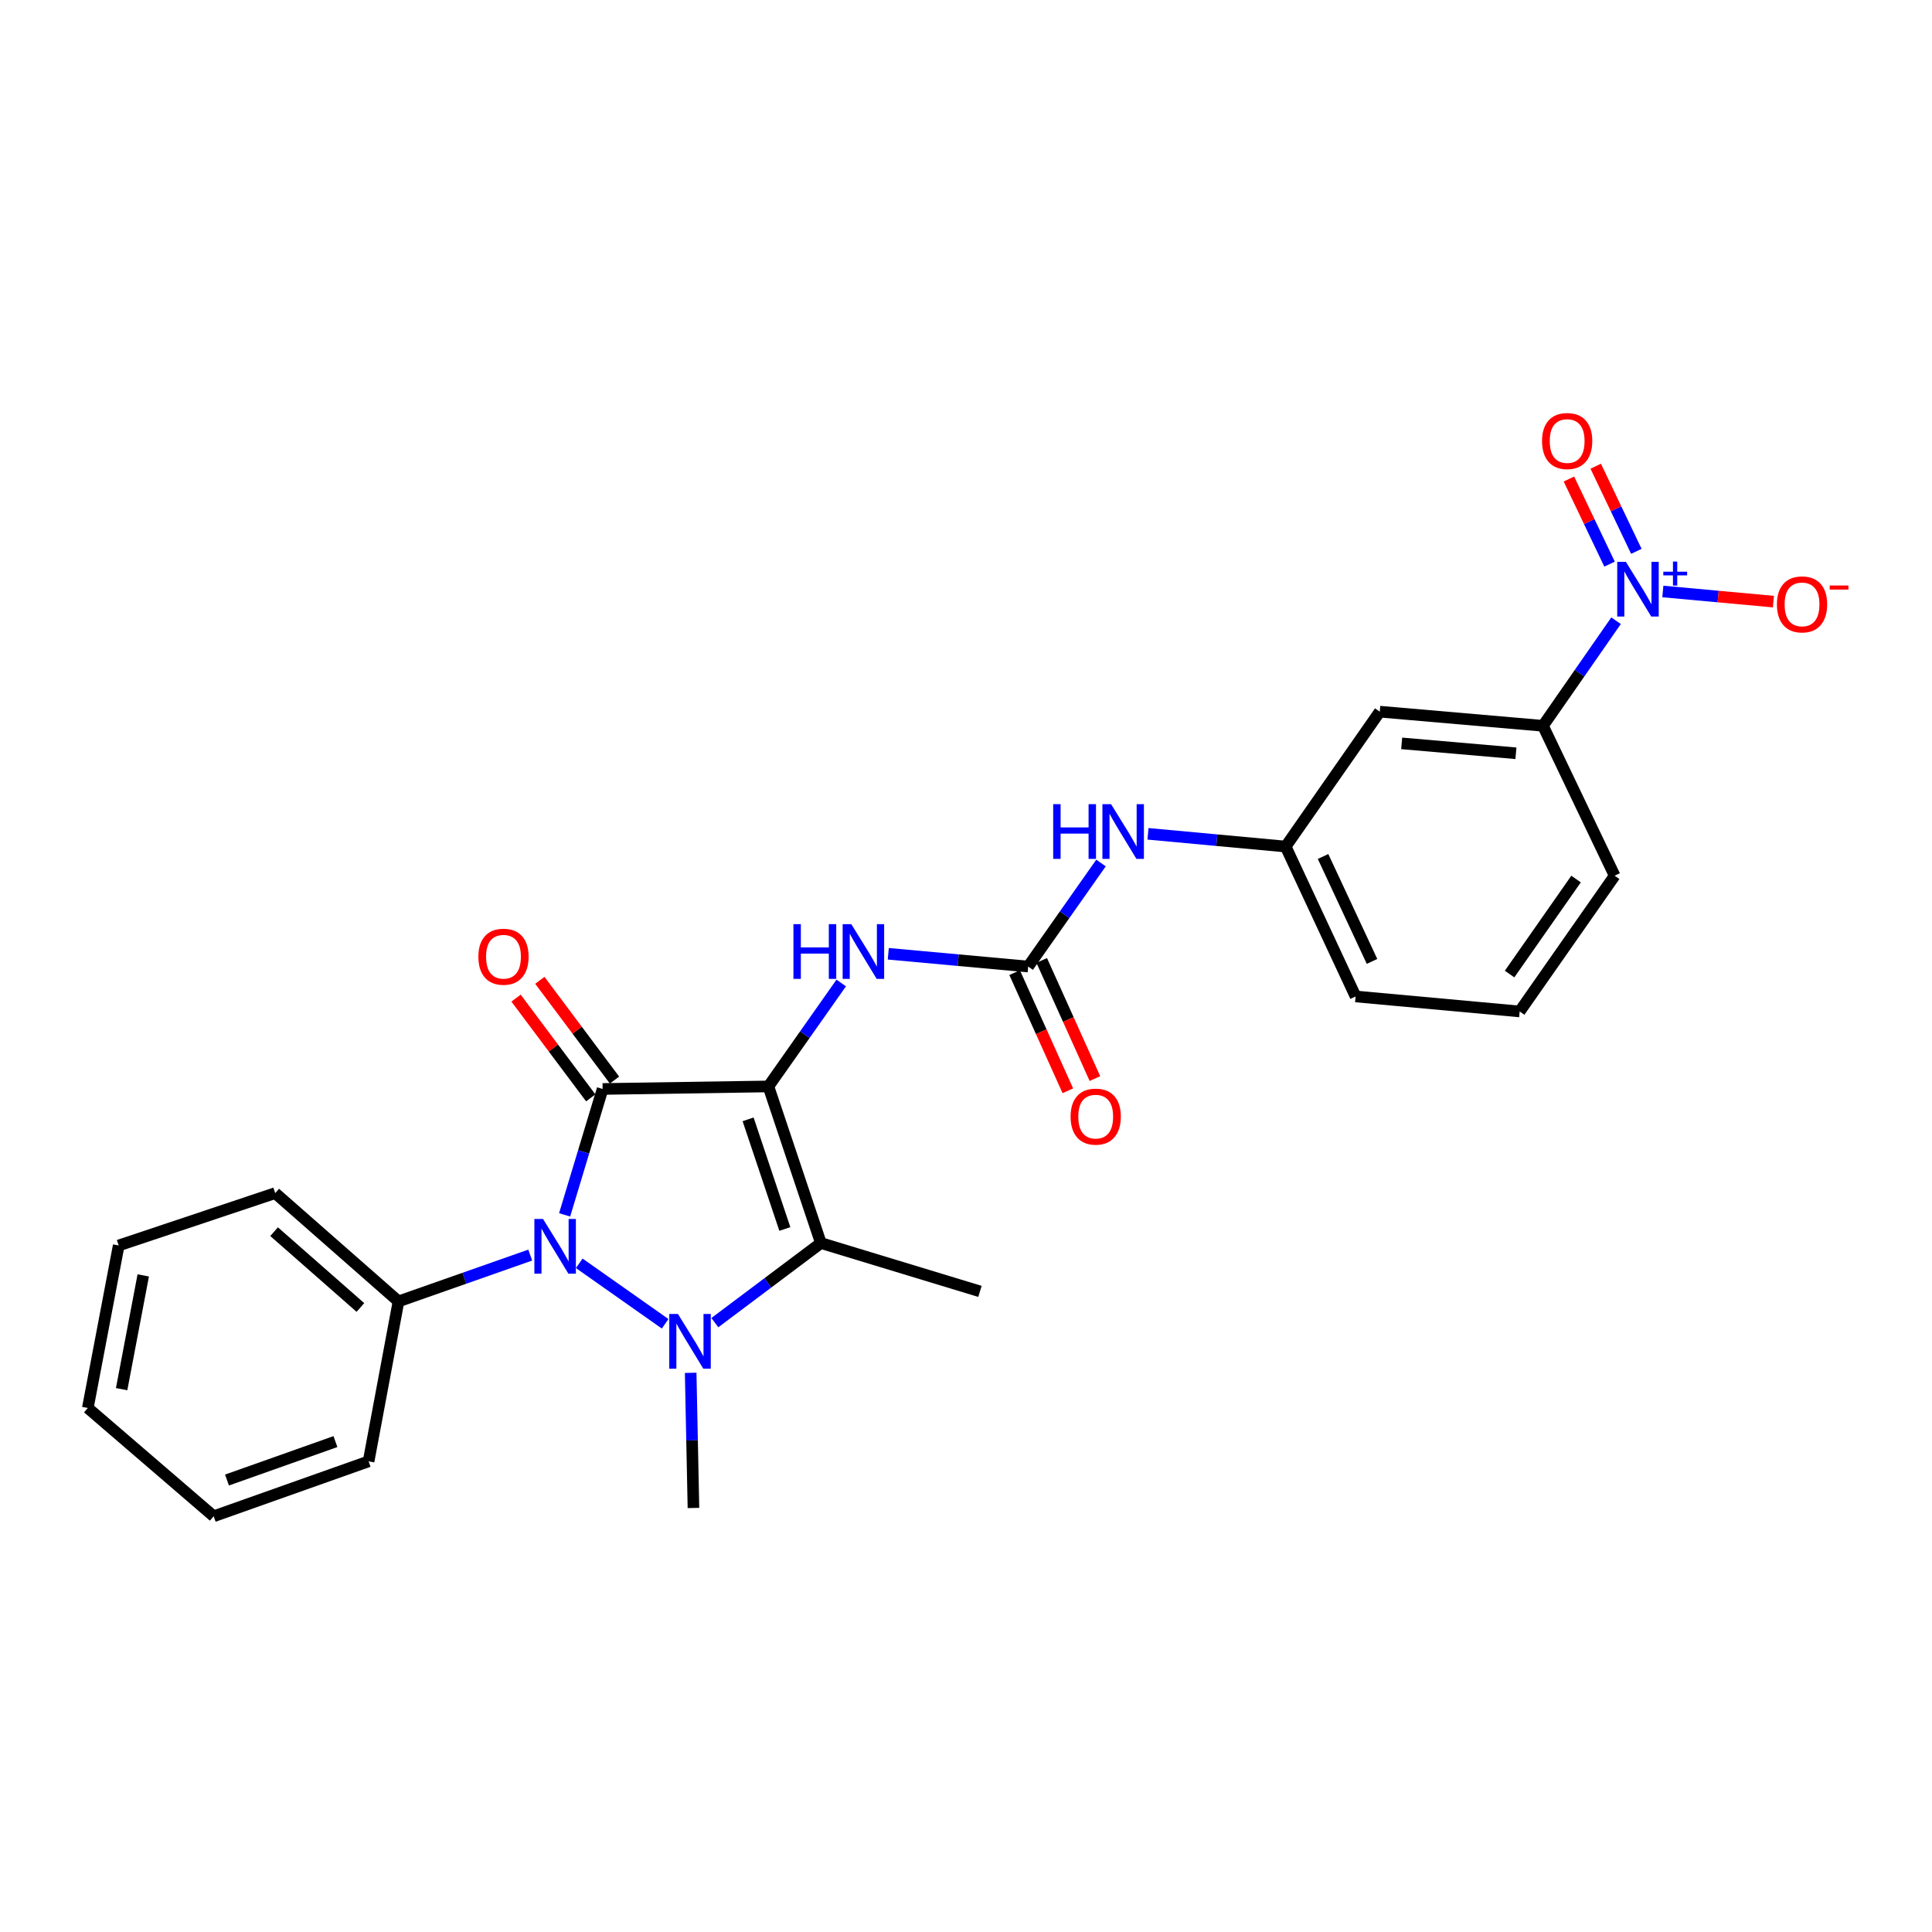 <?xml version='1.0' encoding='iso-8859-1'?>
<svg version='1.1' baseProfile='full'
              xmlns='http://www.w3.org/2000/svg'
                      xmlns:rdkit='http://www.rdkit.org/xml'
                      xmlns:xlink='http://www.w3.org/1999/xlink'
                  xml:space='preserve'
width='1000px' height='1000px' viewBox='0 0 1000 1000'>
<!-- END OF HEADER -->
<rect style='opacity:1.0;fill:#FFFFFF;stroke:none' width='1000' height='1000' x='0' y='0'> </rect>
<path class='bond-0' d='M 397.72,562.334 L 311.914,563.649' style='fill:none;fill-rule:evenodd;stroke:#000000;stroke-width:6px;stroke-linecap:butt;stroke-linejoin:miter;stroke-opacity:1' />
<path class='bond-3' d='M 397.72,562.334 L 424.886,643.399' style='fill:none;fill-rule:evenodd;stroke:#000000;stroke-width:6px;stroke-linecap:butt;stroke-linejoin:miter;stroke-opacity:1' />
<path class='bond-3' d='M 387.219,579.378 L 406.235,636.124' style='fill:none;fill-rule:evenodd;stroke:#000000;stroke-width:6px;stroke-linecap:butt;stroke-linejoin:miter;stroke-opacity:1' />
<path class='bond-5' d='M 397.72,562.334 L 416.57,535.564' style='fill:none;fill-rule:evenodd;stroke:#000000;stroke-width:6px;stroke-linecap:butt;stroke-linejoin:miter;stroke-opacity:1' />
<path class='bond-5' d='M 416.57,535.564 L 435.42,508.794' style='fill:none;fill-rule:evenodd;stroke:#0000FF;stroke-width:6px;stroke-linecap:butt;stroke-linejoin:miter;stroke-opacity:1' />
<path class='bond-2' d='M 311.914,563.649 L 302.082,596.23' style='fill:none;fill-rule:evenodd;stroke:#000000;stroke-width:6px;stroke-linecap:butt;stroke-linejoin:miter;stroke-opacity:1' />
<path class='bond-2' d='M 302.082,596.23 L 292.25,628.812' style='fill:none;fill-rule:evenodd;stroke:#0000FF;stroke-width:6px;stroke-linecap:butt;stroke-linejoin:miter;stroke-opacity:1' />
<path class='bond-8' d='M 318.067,559.043 L 298.738,533.225' style='fill:none;fill-rule:evenodd;stroke:#000000;stroke-width:6px;stroke-linecap:butt;stroke-linejoin:miter;stroke-opacity:1' />
<path class='bond-8' d='M 298.738,533.225 L 279.409,507.406' style='fill:none;fill-rule:evenodd;stroke:#FF0000;stroke-width:6px;stroke-linecap:butt;stroke-linejoin:miter;stroke-opacity:1' />
<path class='bond-8' d='M 305.761,568.256 L 286.432,542.438' style='fill:none;fill-rule:evenodd;stroke:#000000;stroke-width:6px;stroke-linecap:butt;stroke-linejoin:miter;stroke-opacity:1' />
<path class='bond-8' d='M 286.432,542.438 L 267.103,516.619' style='fill:none;fill-rule:evenodd;stroke:#FF0000;stroke-width:6px;stroke-linecap:butt;stroke-linejoin:miter;stroke-opacity:1' />
<path class='bond-1' d='M 370.01,684.603 L 397.448,664.001' style='fill:none;fill-rule:evenodd;stroke:#0000FF;stroke-width:6px;stroke-linecap:butt;stroke-linejoin:miter;stroke-opacity:1' />
<path class='bond-1' d='M 397.448,664.001 L 424.886,643.399' style='fill:none;fill-rule:evenodd;stroke:#000000;stroke-width:6px;stroke-linecap:butt;stroke-linejoin:miter;stroke-opacity:1' />
<path class='bond-16' d='M 357.489,710.574 L 358.209,745.549' style='fill:none;fill-rule:evenodd;stroke:#0000FF;stroke-width:6px;stroke-linecap:butt;stroke-linejoin:miter;stroke-opacity:1' />
<path class='bond-16' d='M 358.209,745.549 L 358.929,780.523' style='fill:none;fill-rule:evenodd;stroke:#000000;stroke-width:6px;stroke-linecap:butt;stroke-linejoin:miter;stroke-opacity:1' />
<path class='bond-26' d='M 344.278,685.192 L 299.816,653.887' style='fill:none;fill-rule:evenodd;stroke:#0000FF;stroke-width:6px;stroke-linecap:butt;stroke-linejoin:miter;stroke-opacity:1' />
<path class='bond-12' d='M 274.447,649.631 L 240.354,661.619' style='fill:none;fill-rule:evenodd;stroke:#0000FF;stroke-width:6px;stroke-linecap:butt;stroke-linejoin:miter;stroke-opacity:1' />
<path class='bond-12' d='M 240.354,661.619 L 206.261,673.606' style='fill:none;fill-rule:evenodd;stroke:#000000;stroke-width:6px;stroke-linecap:butt;stroke-linejoin:miter;stroke-opacity:1' />
<path class='bond-17' d='M 424.886,643.399 L 507.224,668.422' style='fill:none;fill-rule:evenodd;stroke:#000000;stroke-width:6px;stroke-linecap:butt;stroke-linejoin:miter;stroke-opacity:1' />
<path class='bond-4' d='M 836.469,321.283 L 817.554,348.479' style='fill:none;fill-rule:evenodd;stroke:#0000FF;stroke-width:6px;stroke-linecap:butt;stroke-linejoin:miter;stroke-opacity:1' />
<path class='bond-4' d='M 817.554,348.479 L 798.639,375.675' style='fill:none;fill-rule:evenodd;stroke:#000000;stroke-width:6px;stroke-linecap:butt;stroke-linejoin:miter;stroke-opacity:1' />
<path class='bond-11' d='M 860.686,306.149 L 889.305,308.771' style='fill:none;fill-rule:evenodd;stroke:#0000FF;stroke-width:6px;stroke-linecap:butt;stroke-linejoin:miter;stroke-opacity:1' />
<path class='bond-11' d='M 889.305,308.771 L 917.923,311.393' style='fill:none;fill-rule:evenodd;stroke:#FF0000;stroke-width:6px;stroke-linecap:butt;stroke-linejoin:miter;stroke-opacity:1' />
<path class='bond-13' d='M 846.975,285.371 L 836.459,263.343' style='fill:none;fill-rule:evenodd;stroke:#0000FF;stroke-width:6px;stroke-linecap:butt;stroke-linejoin:miter;stroke-opacity:1' />
<path class='bond-13' d='M 836.459,263.343 L 825.942,241.316' style='fill:none;fill-rule:evenodd;stroke:#FF0000;stroke-width:6px;stroke-linecap:butt;stroke-linejoin:miter;stroke-opacity:1' />
<path class='bond-13' d='M 833.102,291.994 L 822.586,269.967' style='fill:none;fill-rule:evenodd;stroke:#0000FF;stroke-width:6px;stroke-linecap:butt;stroke-linejoin:miter;stroke-opacity:1' />
<path class='bond-13' d='M 822.586,269.967 L 812.07,247.939' style='fill:none;fill-rule:evenodd;stroke:#FF0000;stroke-width:6px;stroke-linecap:butt;stroke-linejoin:miter;stroke-opacity:1' />
<path class='bond-6' d='M 459.776,493.674 L 495.978,496.977' style='fill:none;fill-rule:evenodd;stroke:#0000FF;stroke-width:6px;stroke-linecap:butt;stroke-linejoin:miter;stroke-opacity:1' />
<path class='bond-6' d='M 495.978,496.977 L 532.179,500.279' style='fill:none;fill-rule:evenodd;stroke:#000000;stroke-width:6px;stroke-linecap:butt;stroke-linejoin:miter;stroke-opacity:1' />
<path class='bond-9' d='M 532.179,500.279 L 551.03,473.485' style='fill:none;fill-rule:evenodd;stroke:#000000;stroke-width:6px;stroke-linecap:butt;stroke-linejoin:miter;stroke-opacity:1' />
<path class='bond-9' d='M 551.03,473.485 L 569.881,446.69' style='fill:none;fill-rule:evenodd;stroke:#0000FF;stroke-width:6px;stroke-linecap:butt;stroke-linejoin:miter;stroke-opacity:1' />
<path class='bond-15' d='M 525.171,503.436 L 538.944,534.012' style='fill:none;fill-rule:evenodd;stroke:#000000;stroke-width:6px;stroke-linecap:butt;stroke-linejoin:miter;stroke-opacity:1' />
<path class='bond-15' d='M 538.944,534.012 L 552.718,564.587' style='fill:none;fill-rule:evenodd;stroke:#FF0000;stroke-width:6px;stroke-linecap:butt;stroke-linejoin:miter;stroke-opacity:1' />
<path class='bond-15' d='M 539.187,497.123 L 552.961,527.698' style='fill:none;fill-rule:evenodd;stroke:#000000;stroke-width:6px;stroke-linecap:butt;stroke-linejoin:miter;stroke-opacity:1' />
<path class='bond-15' d='M 552.961,527.698 L 566.734,558.273' style='fill:none;fill-rule:evenodd;stroke:#FF0000;stroke-width:6px;stroke-linecap:butt;stroke-linejoin:miter;stroke-opacity:1' />
<path class='bond-7' d='M 798.639,375.675 L 714.166,368.356' style='fill:none;fill-rule:evenodd;stroke:#000000;stroke-width:6px;stroke-linecap:butt;stroke-linejoin:miter;stroke-opacity:1' />
<path class='bond-7' d='M 784.641,389.893 L 725.51,384.769' style='fill:none;fill-rule:evenodd;stroke:#000000;stroke-width:6px;stroke-linecap:butt;stroke-linejoin:miter;stroke-opacity:1' />
<path class='bond-28' d='M 798.639,375.675 L 835.738,453.265' style='fill:none;fill-rule:evenodd;stroke:#000000;stroke-width:6px;stroke-linecap:butt;stroke-linejoin:miter;stroke-opacity:1' />
<path class='bond-14' d='M 594.198,431.582 L 629.825,434.878' style='fill:none;fill-rule:evenodd;stroke:#0000FF;stroke-width:6px;stroke-linecap:butt;stroke-linejoin:miter;stroke-opacity:1' />
<path class='bond-14' d='M 629.825,434.878 L 665.452,438.174' style='fill:none;fill-rule:evenodd;stroke:#000000;stroke-width:6px;stroke-linecap:butt;stroke-linejoin:miter;stroke-opacity:1' />
<path class='bond-10' d='M 714.166,368.356 L 665.452,438.174' style='fill:none;fill-rule:evenodd;stroke:#000000;stroke-width:6px;stroke-linecap:butt;stroke-linejoin:miter;stroke-opacity:1' />
<path class='bond-21' d='M 206.261,673.606 L 142.448,617.556' style='fill:none;fill-rule:evenodd;stroke:#000000;stroke-width:6px;stroke-linecap:butt;stroke-linejoin:miter;stroke-opacity:1' />
<path class='bond-21' d='M 186.544,676.749 L 141.875,637.513' style='fill:none;fill-rule:evenodd;stroke:#000000;stroke-width:6px;stroke-linecap:butt;stroke-linejoin:miter;stroke-opacity:1' />
<path class='bond-22' d='M 206.261,673.606 L 190.786,756.388' style='fill:none;fill-rule:evenodd;stroke:#000000;stroke-width:6px;stroke-linecap:butt;stroke-linejoin:miter;stroke-opacity:1' />
<path class='bond-20' d='M 665.452,438.174 L 701.655,515.763' style='fill:none;fill-rule:evenodd;stroke:#000000;stroke-width:6px;stroke-linecap:butt;stroke-linejoin:miter;stroke-opacity:1' />
<path class='bond-20' d='M 684.813,443.312 L 710.155,497.625' style='fill:none;fill-rule:evenodd;stroke:#000000;stroke-width:6px;stroke-linecap:butt;stroke-linejoin:miter;stroke-opacity:1' />
<path class='bond-18' d='M 835.738,453.265 L 786.58,523.526' style='fill:none;fill-rule:evenodd;stroke:#000000;stroke-width:6px;stroke-linecap:butt;stroke-linejoin:miter;stroke-opacity:1' />
<path class='bond-18' d='M 815.769,454.991 L 781.358,504.174' style='fill:none;fill-rule:evenodd;stroke:#000000;stroke-width:6px;stroke-linecap:butt;stroke-linejoin:miter;stroke-opacity:1' />
<path class='bond-19' d='M 786.58,523.526 L 701.655,515.763' style='fill:none;fill-rule:evenodd;stroke:#000000;stroke-width:6px;stroke-linecap:butt;stroke-linejoin:miter;stroke-opacity:1' />
<path class='bond-24' d='M 142.448,617.556 L 61.442,644.655' style='fill:none;fill-rule:evenodd;stroke:#000000;stroke-width:6px;stroke-linecap:butt;stroke-linejoin:miter;stroke-opacity:1' />
<path class='bond-23' d='M 190.786,756.388 L 110.601,784.819' style='fill:none;fill-rule:evenodd;stroke:#000000;stroke-width:6px;stroke-linecap:butt;stroke-linejoin:miter;stroke-opacity:1' />
<path class='bond-23' d='M 173.621,746.164 L 117.491,766.066' style='fill:none;fill-rule:evenodd;stroke:#000000;stroke-width:6px;stroke-linecap:butt;stroke-linejoin:miter;stroke-opacity:1' />
<path class='bond-25' d='M 110.601,784.819 L 45.455,728.769' style='fill:none;fill-rule:evenodd;stroke:#000000;stroke-width:6px;stroke-linecap:butt;stroke-linejoin:miter;stroke-opacity:1' />
<path class='bond-27' d='M 61.442,644.655 L 45.455,728.769' style='fill:none;fill-rule:evenodd;stroke:#000000;stroke-width:6px;stroke-linecap:butt;stroke-linejoin:miter;stroke-opacity:1' />
<path class='bond-27' d='M 74.146,660.142 L 62.955,719.022' style='fill:none;fill-rule:evenodd;stroke:#000000;stroke-width:6px;stroke-linecap:butt;stroke-linejoin:miter;stroke-opacity:1' />
<path  class='atom-2' d='M 350.893 680.097
L 360.173 695.097
Q 361.093 696.577, 362.573 699.257
Q 364.053 701.937, 364.133 702.097
L 364.133 680.097
L 367.893 680.097
L 367.893 708.417
L 364.013 708.417
L 354.053 692.017
Q 352.893 690.097, 351.653 687.897
Q 350.453 685.697, 350.093 685.017
L 350.093 708.417
L 346.413 708.417
L 346.413 680.097
L 350.893 680.097
' fill='#0000FF'/>
<path  class='atom-3' d='M 281.075 630.939
L 290.355 645.939
Q 291.275 647.419, 292.755 650.099
Q 294.235 652.779, 294.315 652.939
L 294.315 630.939
L 298.075 630.939
L 298.075 659.259
L 294.195 659.259
L 284.235 642.859
Q 283.075 640.939, 281.835 638.739
Q 280.635 636.539, 280.275 635.859
L 280.275 659.259
L 276.595 659.259
L 276.595 630.939
L 281.075 630.939
' fill='#0000FF'/>
<path  class='atom-5' d='M 841.555 290.81
L 850.835 305.81
Q 851.755 307.29, 853.235 309.97
Q 854.715 312.65, 854.795 312.81
L 854.795 290.81
L 858.555 290.81
L 858.555 319.13
L 854.675 319.13
L 844.715 302.73
Q 843.555 300.81, 842.315 298.61
Q 841.115 296.41, 840.755 295.73
L 840.755 319.13
L 837.075 319.13
L 837.075 290.81
L 841.555 290.81
' fill='#0000FF'/>
<path  class='atom-5' d='M 860.931 295.914
L 865.92 295.914
L 865.92 290.661
L 868.138 290.661
L 868.138 295.914
L 873.259 295.914
L 873.259 297.815
L 868.138 297.815
L 868.138 303.095
L 865.92 303.095
L 865.92 297.815
L 860.931 297.815
L 860.931 295.914
' fill='#0000FF'/>
<path  class='atom-6' d='M 410.675 478.339
L 414.515 478.339
L 414.515 490.379
L 428.995 490.379
L 428.995 478.339
L 432.835 478.339
L 432.835 506.659
L 428.995 506.659
L 428.995 493.579
L 414.515 493.579
L 414.515 506.659
L 410.675 506.659
L 410.675 478.339
' fill='#0000FF'/>
<path  class='atom-6' d='M 440.635 478.339
L 449.915 493.339
Q 450.835 494.819, 452.315 497.499
Q 453.795 500.179, 453.875 500.339
L 453.875 478.339
L 457.635 478.339
L 457.635 506.659
L 453.755 506.659
L 443.795 490.259
Q 442.635 488.339, 441.395 486.139
Q 440.195 483.939, 439.835 483.259
L 439.835 506.659
L 436.155 506.659
L 436.155 478.339
L 440.635 478.339
' fill='#0000FF'/>
<path  class='atom-9' d='M 247.604 495.193
Q 247.604 488.393, 250.964 484.593
Q 254.324 480.793, 260.604 480.793
Q 266.884 480.793, 270.244 484.593
Q 273.604 488.393, 273.604 495.193
Q 273.604 502.073, 270.204 505.993
Q 266.804 509.873, 260.604 509.873
Q 254.364 509.873, 250.964 505.993
Q 247.604 502.113, 247.604 495.193
M 260.604 506.673
Q 264.924 506.673, 267.244 503.793
Q 269.604 500.873, 269.604 495.193
Q 269.604 489.633, 267.244 486.833
Q 264.924 483.993, 260.604 483.993
Q 256.284 483.993, 253.924 486.793
Q 251.604 489.593, 251.604 495.193
Q 251.604 500.913, 253.924 503.793
Q 256.284 506.673, 260.604 506.673
' fill='#FF0000'/>
<path  class='atom-10' d='M 545.126 416.234
L 548.966 416.234
L 548.966 428.274
L 563.446 428.274
L 563.446 416.234
L 567.286 416.234
L 567.286 444.554
L 563.446 444.554
L 563.446 431.474
L 548.966 431.474
L 548.966 444.554
L 545.126 444.554
L 545.126 416.234
' fill='#0000FF'/>
<path  class='atom-10' d='M 575.086 416.234
L 584.366 431.234
Q 585.286 432.714, 586.766 435.394
Q 588.246 438.074, 588.326 438.234
L 588.326 416.234
L 592.086 416.234
L 592.086 444.554
L 588.206 444.554
L 578.246 428.154
Q 577.086 426.234, 575.846 424.034
Q 574.646 421.834, 574.286 421.154
L 574.286 444.554
L 570.606 444.554
L 570.606 416.234
L 575.086 416.234
' fill='#0000FF'/>
<path  class='atom-12' d='M 919.732 312.83
Q 919.732 306.03, 923.092 302.23
Q 926.452 298.43, 932.732 298.43
Q 939.012 298.43, 942.372 302.23
Q 945.732 306.03, 945.732 312.83
Q 945.732 319.71, 942.332 323.63
Q 938.932 327.51, 932.732 327.51
Q 926.492 327.51, 923.092 323.63
Q 919.732 319.75, 919.732 312.83
M 932.732 324.31
Q 937.052 324.31, 939.372 321.43
Q 941.732 318.51, 941.732 312.83
Q 941.732 307.27, 939.372 304.47
Q 937.052 301.63, 932.732 301.63
Q 928.412 301.63, 926.052 304.43
Q 923.732 307.23, 923.732 312.83
Q 923.732 318.55, 926.052 321.43
Q 928.412 324.31, 932.732 324.31
' fill='#FF0000'/>
<path  class='atom-12' d='M 947.052 303.052
L 956.74 303.052
L 956.74 305.164
L 947.052 305.164
L 947.052 303.052
' fill='#FF0000'/>
<path  class='atom-14' d='M 798.159 228.272
Q 798.159 221.472, 801.519 217.672
Q 804.879 213.872, 811.159 213.872
Q 817.439 213.872, 820.799 217.672
Q 824.159 221.472, 824.159 228.272
Q 824.159 235.152, 820.759 239.072
Q 817.359 242.952, 811.159 242.952
Q 804.919 242.952, 801.519 239.072
Q 798.159 235.192, 798.159 228.272
M 811.159 239.752
Q 815.479 239.752, 817.799 236.872
Q 820.159 233.952, 820.159 228.272
Q 820.159 222.712, 817.799 219.912
Q 815.479 217.072, 811.159 217.072
Q 806.839 217.072, 804.479 219.872
Q 802.159 222.672, 802.159 228.272
Q 802.159 233.992, 804.479 236.872
Q 806.839 239.752, 811.159 239.752
' fill='#FF0000'/>
<path  class='atom-16' d='M 554.135 577.957
Q 554.135 571.157, 557.495 567.357
Q 560.855 563.557, 567.135 563.557
Q 573.415 563.557, 576.775 567.357
Q 580.135 571.157, 580.135 577.957
Q 580.135 584.837, 576.735 588.757
Q 573.335 592.637, 567.135 592.637
Q 560.895 592.637, 557.495 588.757
Q 554.135 584.877, 554.135 577.957
M 567.135 589.437
Q 571.455 589.437, 573.775 586.557
Q 576.135 583.637, 576.135 577.957
Q 576.135 572.397, 573.775 569.597
Q 571.455 566.757, 567.135 566.757
Q 562.815 566.757, 560.455 569.557
Q 558.135 572.357, 558.135 577.957
Q 558.135 583.677, 560.455 586.557
Q 562.815 589.437, 567.135 589.437
' fill='#FF0000'/>
</svg>
